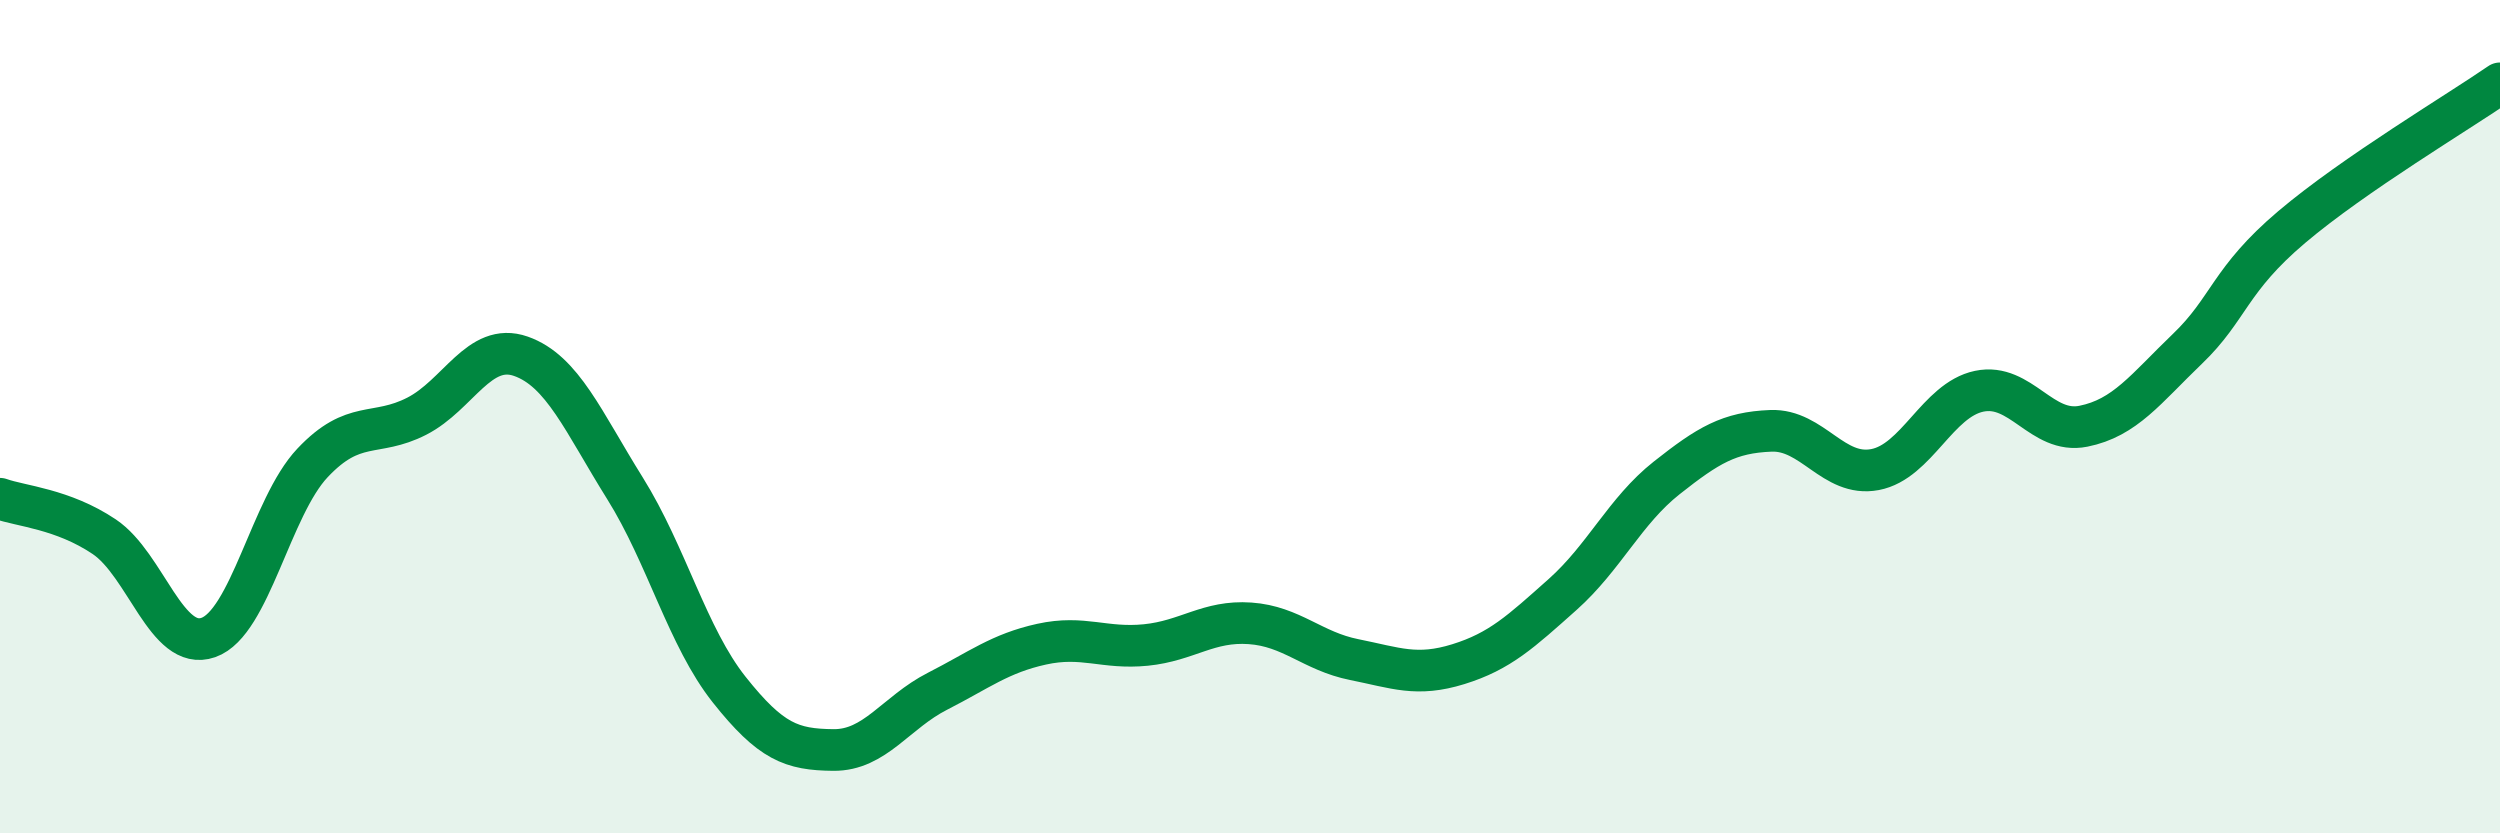 
    <svg width="60" height="20" viewBox="0 0 60 20" xmlns="http://www.w3.org/2000/svg">
      <path
        d="M 0,11.97 C 0.5,12.15 1.5,12.21 2.5,12.88 C 3.5,13.55 4,15.65 5,15.3 C 6,14.95 6.5,12.17 7.5,11.11 C 8.5,10.05 9,10.5 10,9.99 C 11,9.48 11.5,8.2 12.5,8.55 C 13.5,8.9 14,10.12 15,11.72 C 16,13.32 16.5,15.29 17.5,16.55 C 18.5,17.81 19,17.99 20,18 C 21,18.01 21.5,17.1 22.5,16.59 C 23.5,16.08 24,15.68 25,15.46 C 26,15.24 26.5,15.58 27.5,15.48 C 28.5,15.38 29,14.89 30,14.96 C 31,15.03 31.5,15.63 32.5,15.83 C 33.5,16.03 34,16.25 35,15.94 C 36,15.63 36.5,15.16 37.5,14.27 C 38.5,13.38 39,12.26 40,11.47 C 41,10.68 41.5,10.38 42.5,10.34 C 43.5,10.3 44,11.46 45,11.27 C 46,11.08 46.5,9.6 47.5,9.39 C 48.5,9.18 49,10.43 50,10.23 C 51,10.03 51.5,9.33 52.5,8.37 C 53.5,7.41 53.5,6.72 55,5.45 C 56.5,4.18 59,2.69 60,2L60 20L0 20Z"
        fill="#008740"
        opacity="0.1"
        stroke-linecap="round"
        stroke-linejoin="round"
      />
      <path
        d="M 0,11.97 C 0.5,12.15 1.5,12.21 2.5,12.88 C 3.5,13.55 4,15.65 5,15.3 C 6,14.95 6.5,12.17 7.5,11.11 C 8.5,10.05 9,10.5 10,9.99 C 11,9.48 11.5,8.2 12.5,8.55 C 13.5,8.9 14,10.12 15,11.72 C 16,13.32 16.5,15.29 17.5,16.55 C 18.5,17.81 19,17.99 20,18 C 21,18.01 21.5,17.1 22.5,16.59 C 23.5,16.08 24,15.68 25,15.46 C 26,15.24 26.5,15.58 27.5,15.48 C 28.5,15.38 29,14.89 30,14.96 C 31,15.03 31.5,15.63 32.5,15.83 C 33.5,16.03 34,16.25 35,15.94 C 36,15.63 36.5,15.16 37.5,14.27 C 38.5,13.38 39,12.26 40,11.47 C 41,10.68 41.5,10.38 42.5,10.34 C 43.5,10.3 44,11.46 45,11.27 C 46,11.08 46.5,9.6 47.5,9.39 C 48.5,9.18 49,10.43 50,10.23 C 51,10.03 51.5,9.33 52.5,8.37 C 53.5,7.41 53.5,6.72 55,5.45 C 56.5,4.18 59,2.69 60,2"
        stroke="#008740"
        stroke-width="1"
        fill="none"
        stroke-linecap="round"
        stroke-linejoin="round"
      />
    </svg>
  